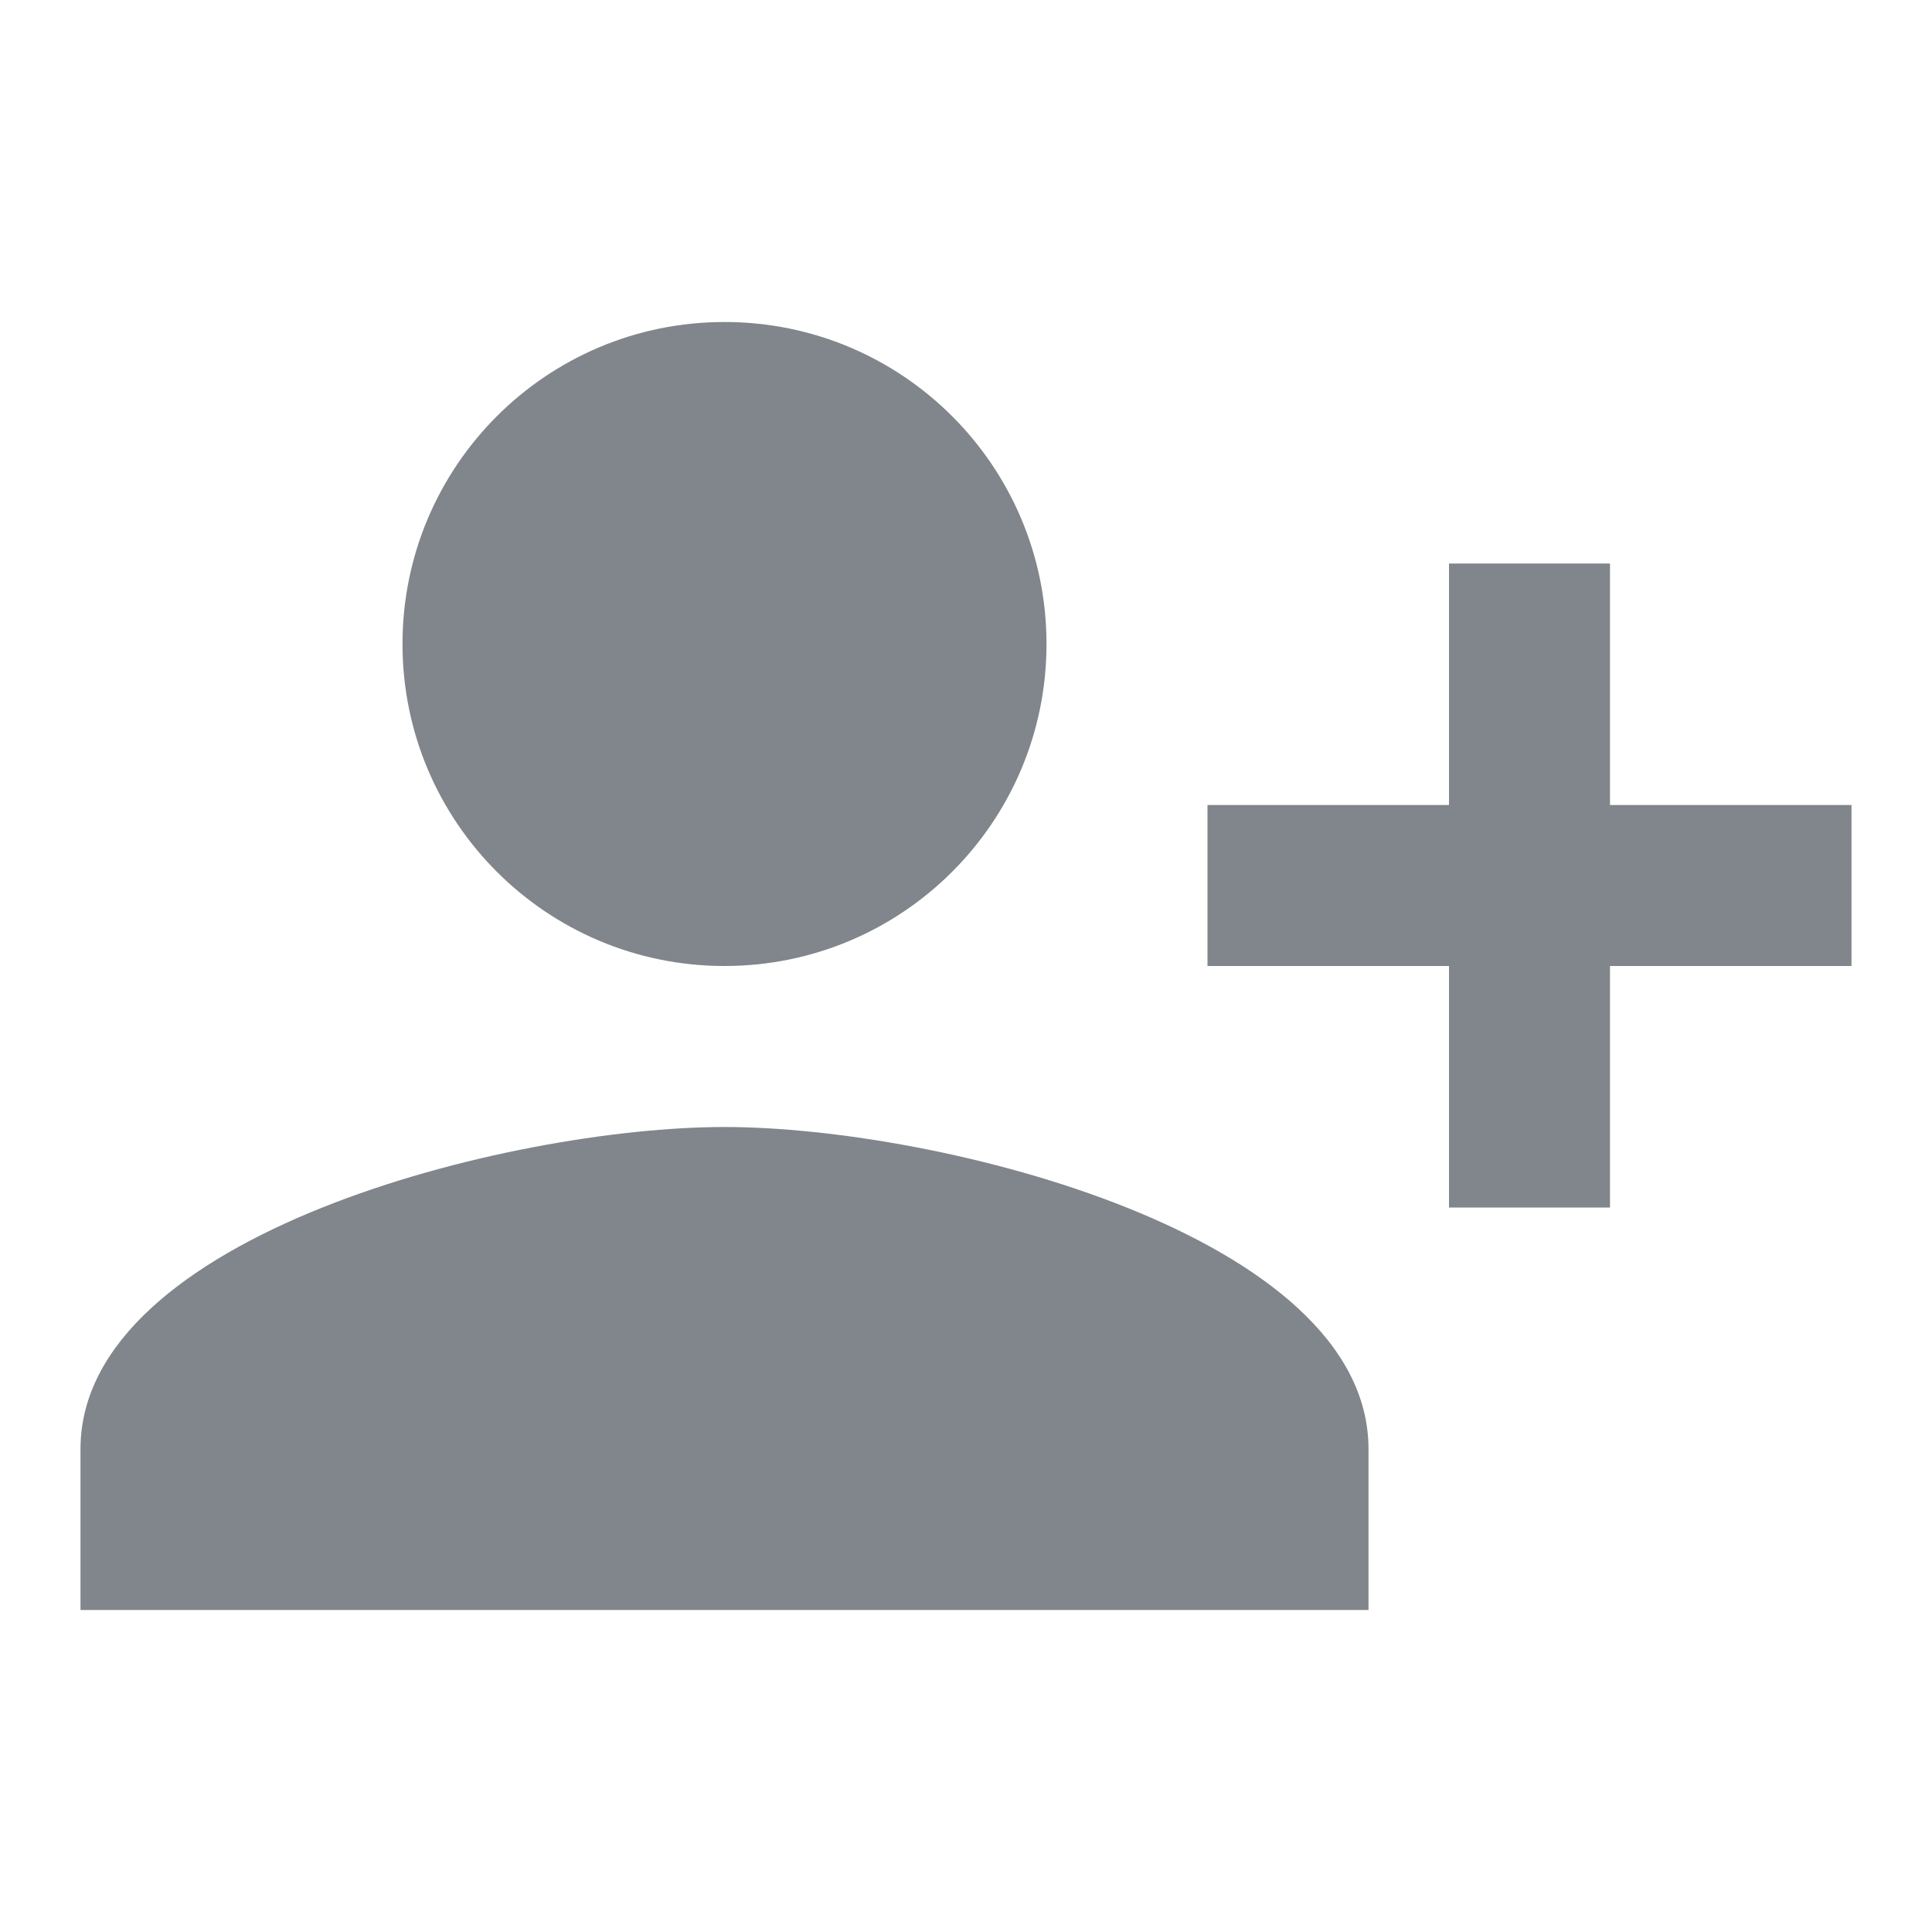 <?xml version="1.0" encoding="UTF-8"?>
<svg width="24px" height="24px" viewBox="0 0 24 24" version="1.1" xmlns="http://www.w3.org/2000/svg" xmlns:xlink="http://www.w3.org/1999/xlink" jetway-hooks="{}">
    <title>person_add_alt_grey600_24dp</title>
    <g jetway-hook-id="B5BC33BE-C7BF-4EB9-8213-50951C065FD1" id="Page-1" stroke="none" stroke-width="1" fill="none" fill-rule="evenodd">
        <g jetway-hook-id="DA41D967-7C3D-4291-8110-42744D744298" id="person_add_alt_grey600_24dp">
            <rect jetway-hook-id="1D6794B7-47F5-453B-968F-5AB5200C389E" id="Rectangle" x="0" y="0" width="24" height="24"></rect>
            <path d="M13,8 C13,5.79 11.21,4 9,4 C6.79,4 5,5.79 5,8 C5,10.21 6.79,12 9,12 C11.21,12 13,10.21 13,8 Z M15,10 L15,12 L18,12 L18,15 L20,15 L20,12 L23,12 L23,10 L20,10 L20,7 L18,7 L18,10 L15,10 Z M1,18 L1,20 L17,20 L17,18 C17,15.34 11.67,14 9,14 C6.33,14 1,15.34 1,18 Z" jetway-hook-id="632F06EB-B10D-451A-AA68-682592D7FBFB" id="Shape" fill="#80868B" fill-rule="nonzero"></path>
        </g>
    </g>
</svg>